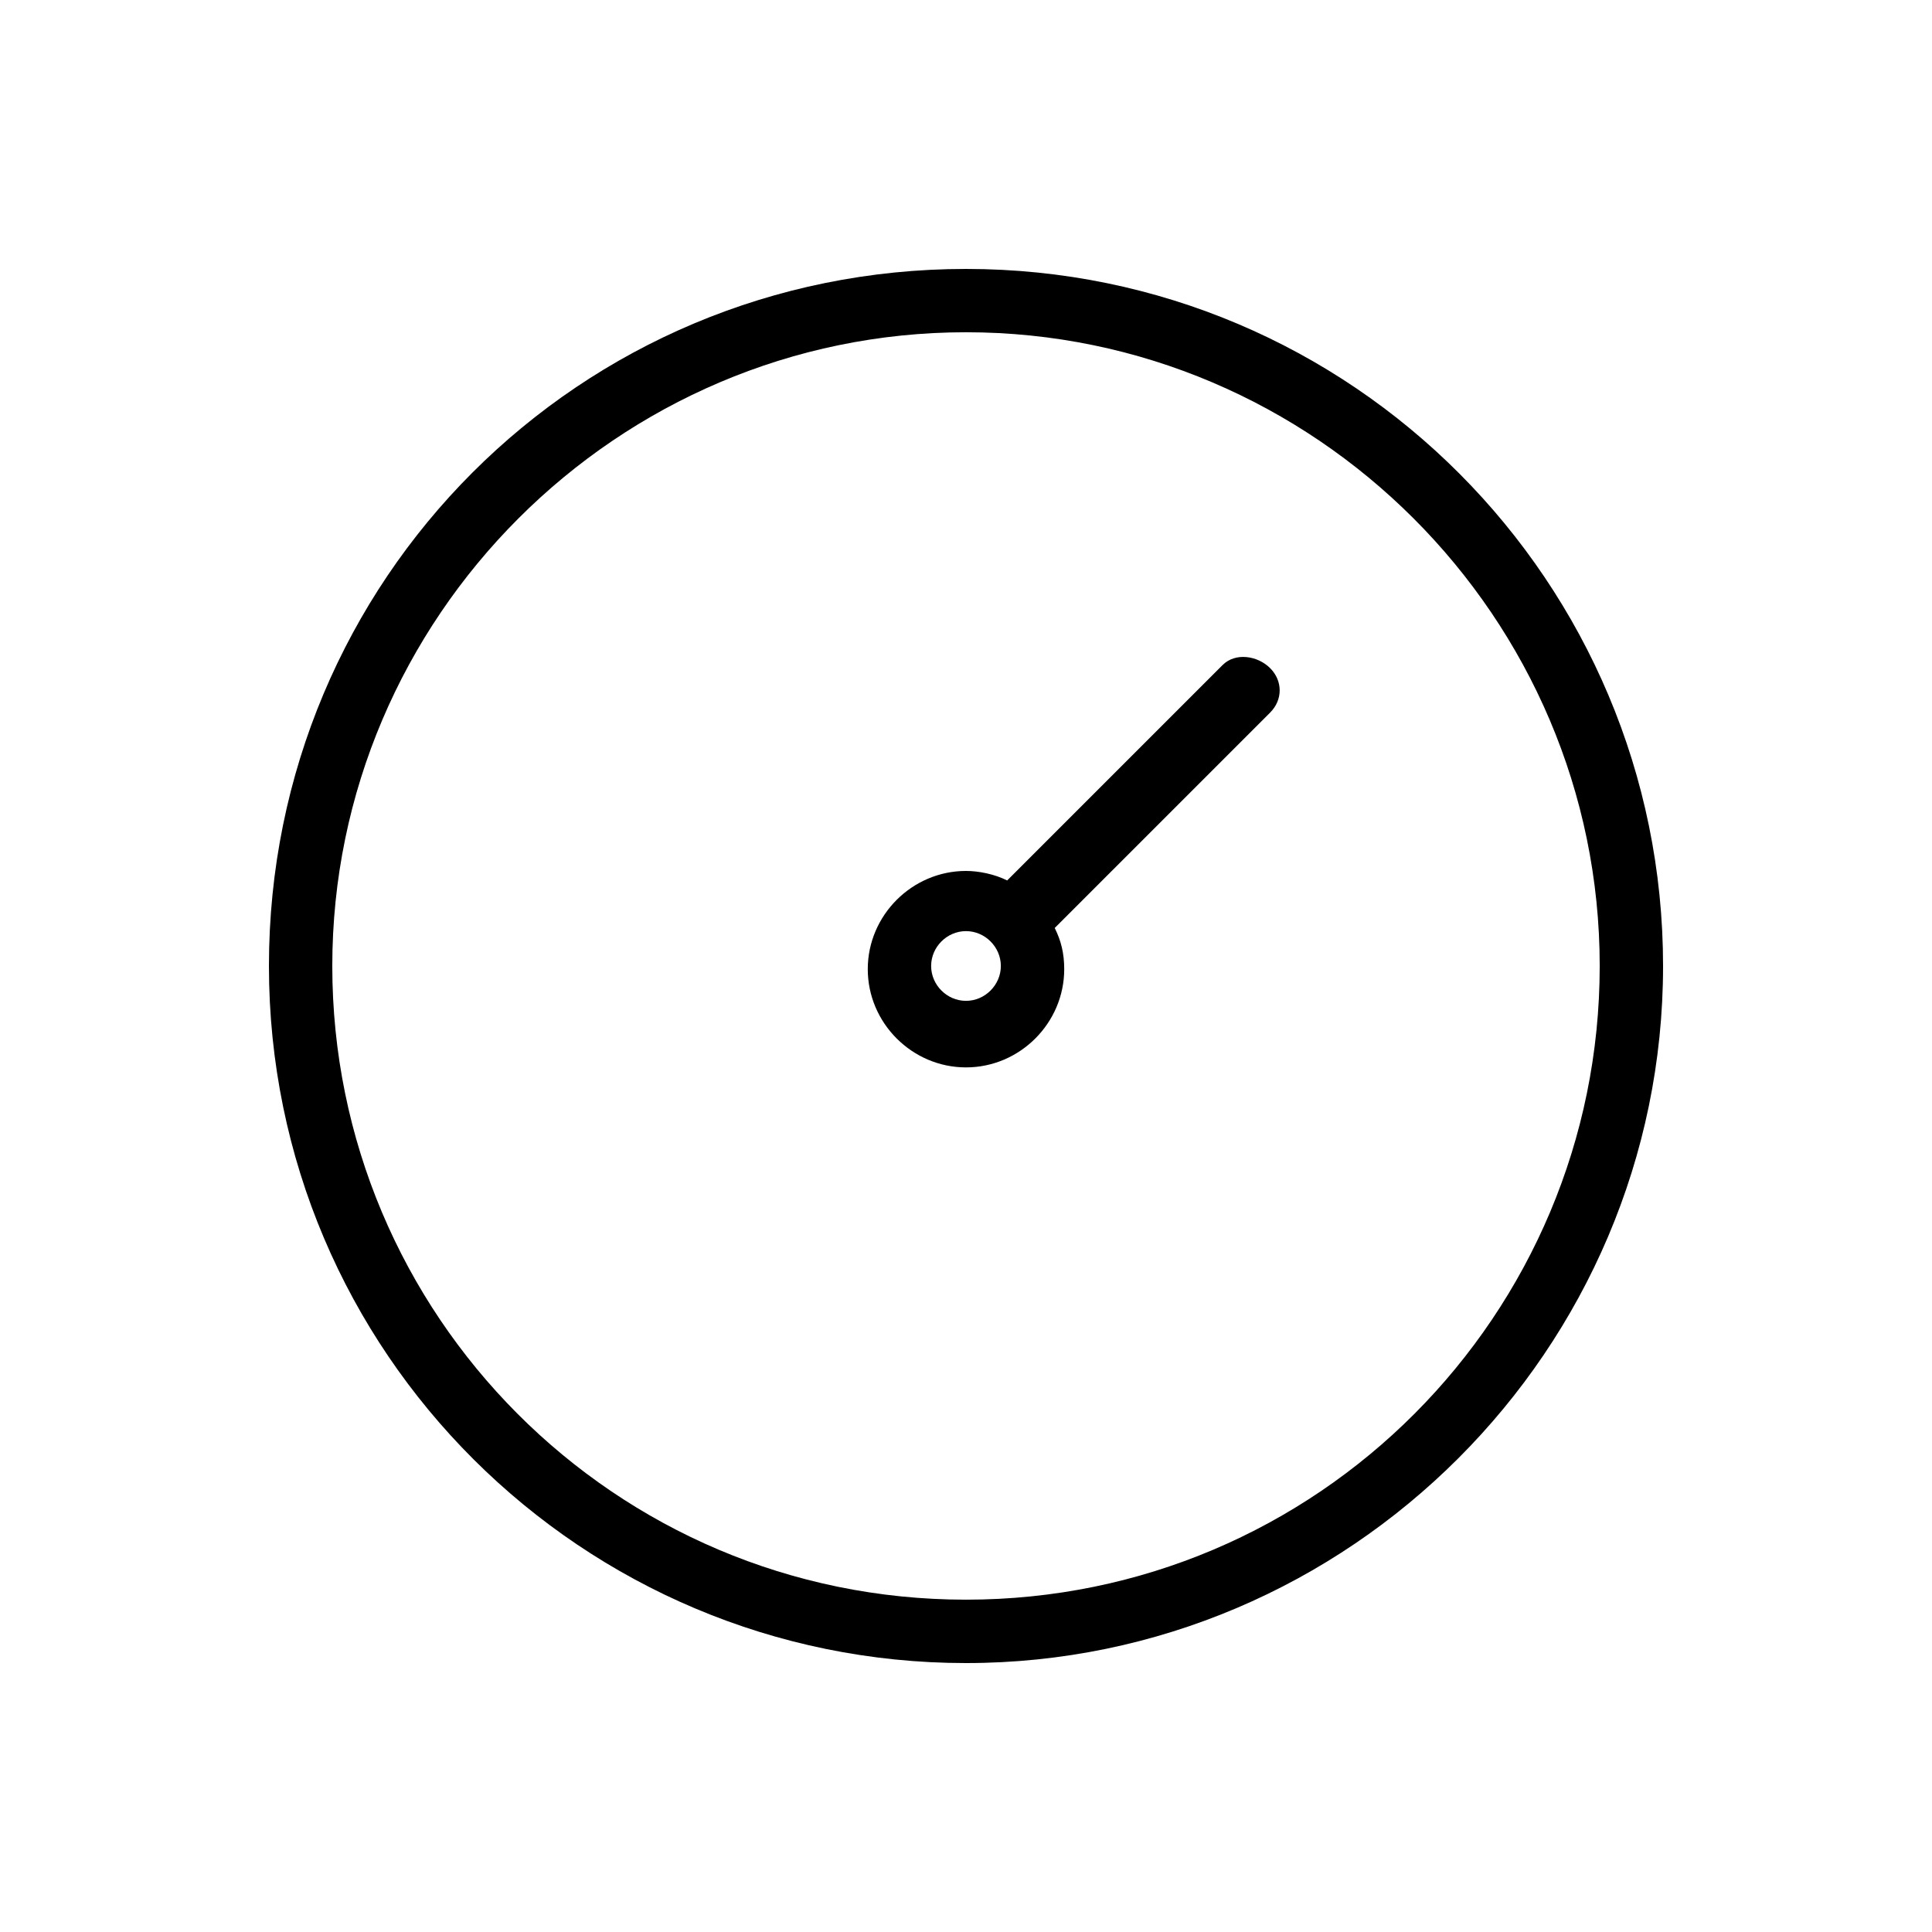 <?xml version="1.0" encoding="UTF-8"?>
<!-- Uploaded to: SVG Repo, www.svgrepo.com, Generator: SVG Repo Mixer Tools -->
<svg fill="#000000" width="800px" height="800px" version="1.1" viewBox="144 144 512 512" xmlns="http://www.w3.org/2000/svg">
 <g>
  <path d="m400 215.27c-102.44 0-184.73 82.289-184.73 184.73s83.129 184.73 184.73 184.73 184.73-83.129 184.73-184.73-82.289-184.73-184.73-184.73zm0 352.66c-93.203 0-167.94-75.57-167.94-167.94 0-92.363 75.57-167.94 167.94-167.94 92.363 0 167.94 75.57 167.94 167.94-0.004 92.367-74.734 167.94-167.94 167.94z"/>
  <path d="m468.01 320.23-57.098 57.098c-3.359-1.68-7.559-2.519-10.914-2.519-14.273 0-26.031 11.754-26.031 26.031 0 14.273 11.754 26.031 26.031 26.031 14.273 0 26.031-11.754 26.031-26.031 0-4.199-0.84-7.559-2.519-10.914l57.098-57.098c3.359-3.359 3.359-8.398 0-11.754-3.359-3.363-9.238-4.203-12.598-0.844zm-68.012 89.004c-5.039 0-9.238-4.199-9.238-9.238 0-5.039 4.199-9.238 9.238-9.238s9.238 4.199 9.238 9.238c-0.004 5.039-4.203 9.238-9.238 9.238z"/>
 </g>
</svg>